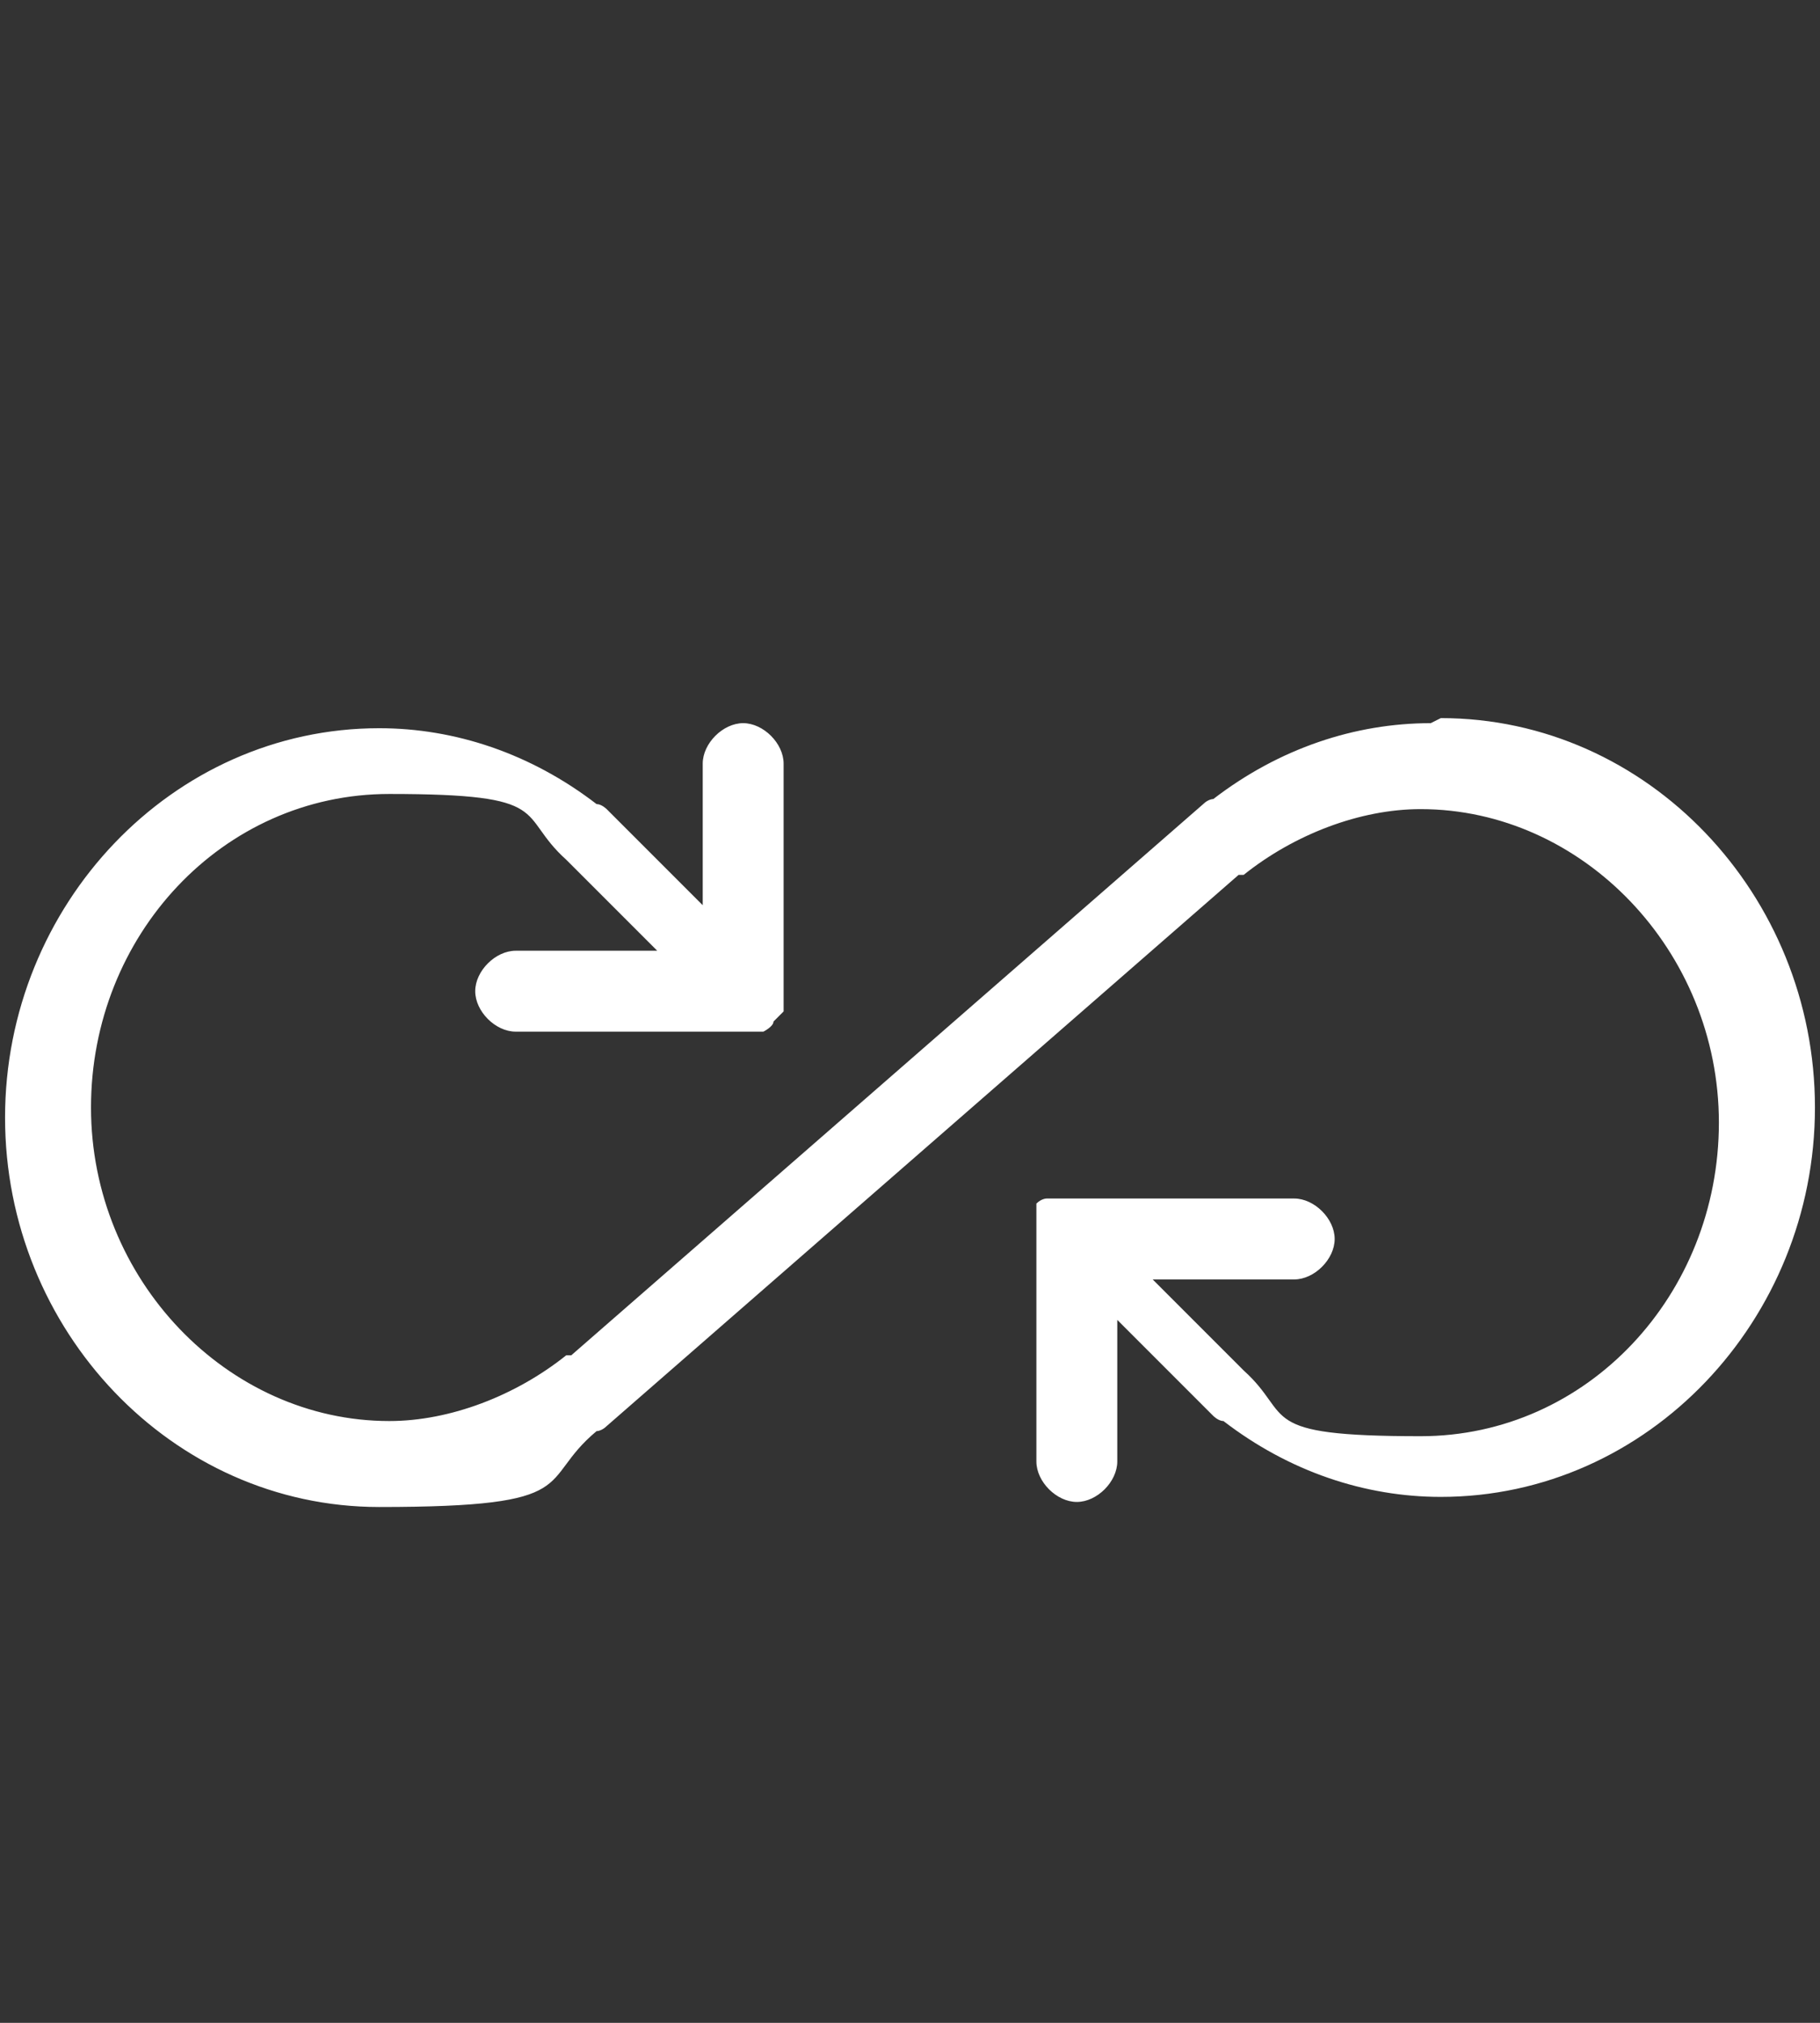 <?xml version="1.0" encoding="UTF-8"?>
<svg xmlns="http://www.w3.org/2000/svg" id="Capa_2" version="1.1" viewBox="0 0 36 40">
  <rect x="0" y="0" width="36" height="40" fill="#333333" stroke="none"/>
  <defs>
    <style>
      .st0 {
        fill: #fff;
      }
    </style>
  </defs>
  <path class="st0" d="M28.3,14.3c-1.5,0-3,.5-4.3,1.5,0,0-.1,0-.2.1l-12.5,10.9s0,0-.1,0c-1,.8-2.3,1.3-3.5,1.3-3.2,0-5.9-2.8-5.9-6.2s2.6-6.2,5.9-6.2,2.5.4,3.5,1.3c0,0,0,0,0,0l1.8,1.8h-2.8c-.4,0-.8.4-.8.8s.4.8.8.8h4.6c.1,0,.2,0,.3,0,0,0,.2-.1.2-.2h0s0,0,0,0c0,0,.1-.1.2-.2,0,0,0-.1,0-.2,0,0,0,0,0-.1v-4.6c0-.4-.4-.8-.8-.8s-.8.4-.8.8v2.8l-1.9-1.9c0,0-.1-.1-.2-.1-1.3-1-2.8-1.5-4.3-1.5-4.1,0-7.4,3.5-7.4,7.7s3.3,7.7,7.4,7.7,3.1-.5,4.3-1.5c0,0,.1,0,.2-.1l12.5-10.9s0,0,.1,0c1-.8,2.3-1.3,3.5-1.3,3.2,0,5.9,2.8,5.9,6.2s-2.6,6.2-5.9,6.2-2.5-.4-3.5-1.3c0,0,0,0,0,0l-1.8-1.8h2.8c.4,0,.8-.4.8-.8s-.4-.8-.8-.8h-4.6c-.1,0-.2,0-.3,0,0,0-.1,0-.2.1,0,0,0,0,0,0,0,0,0,0,0,.1,0,0,0,0,0,.1,0,.1,0,.2,0,.3v4.6c0,.4.4.8.8.8s.8-.4.8-.8v-2.8l1.9,1.9c0,0,.1.1.2.1,1.3,1,2.8,1.5,4.3,1.5,4.1,0,7.4-3.5,7.4-7.7s-3.3-7.7-7.4-7.7h0Z"></path>
</svg>
